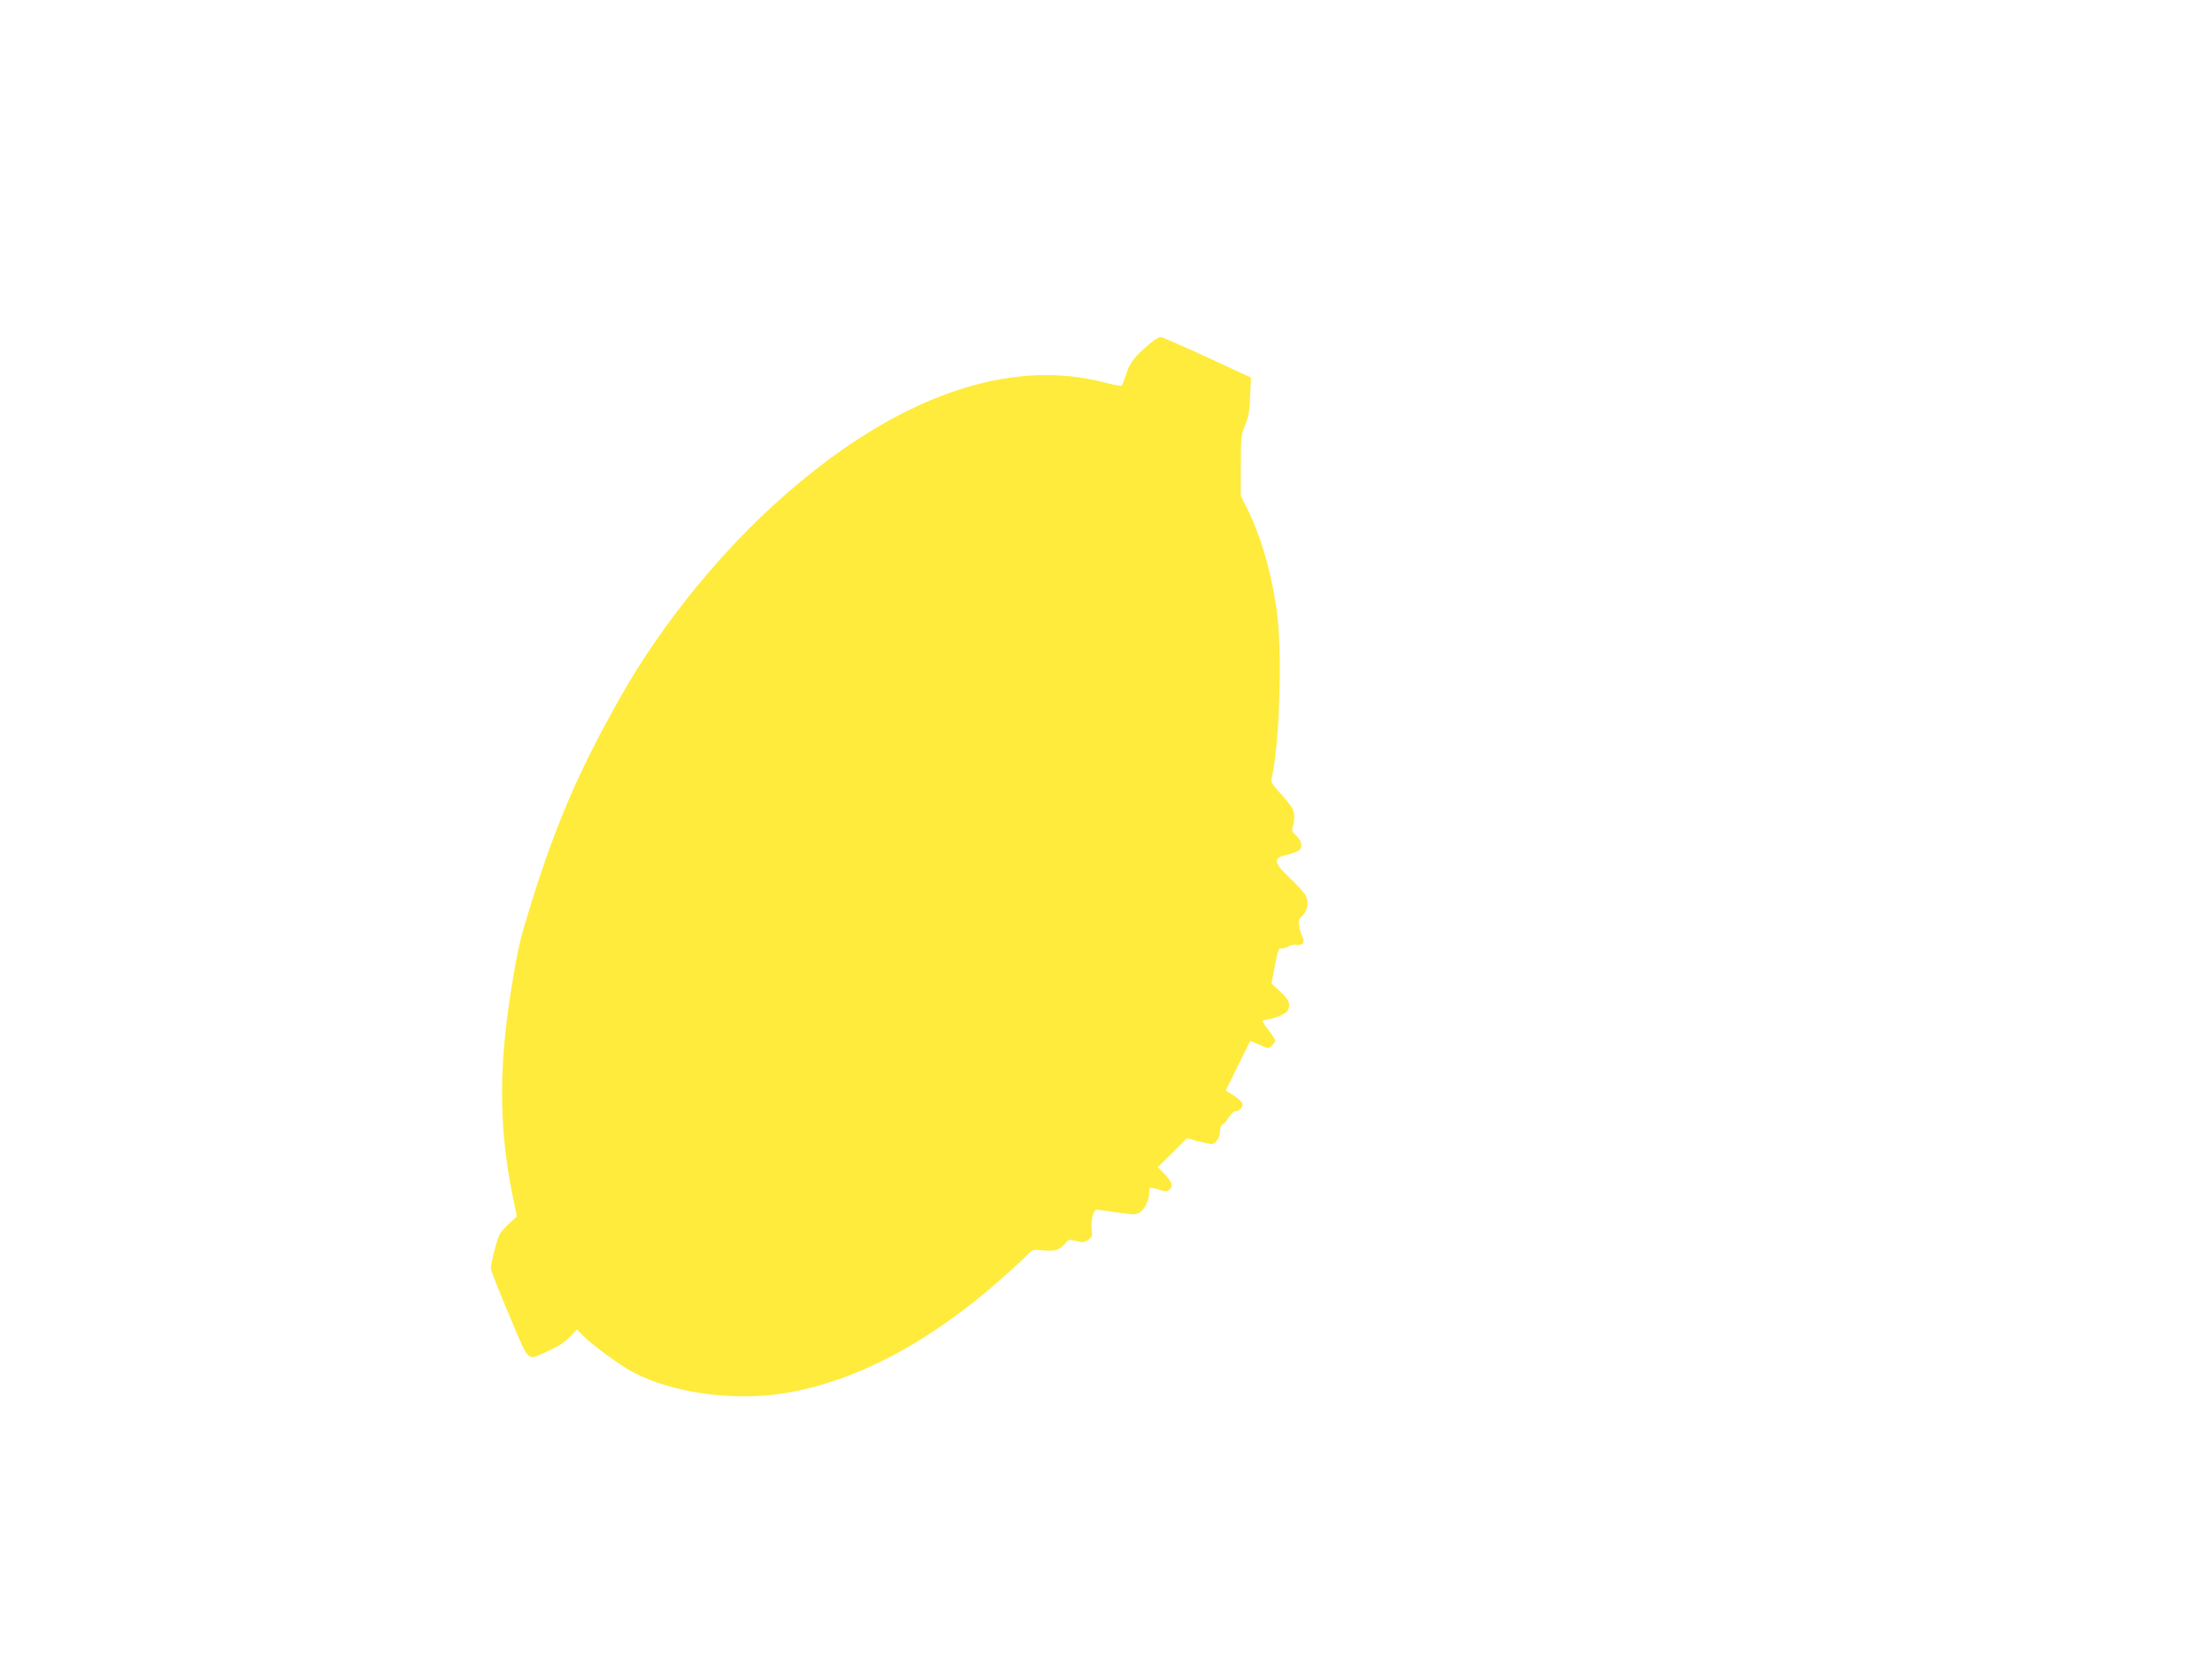 <?xml version="1.0" standalone="no"?>
<!DOCTYPE svg PUBLIC "-//W3C//DTD SVG 20010904//EN"
 "http://www.w3.org/TR/2001/REC-SVG-20010904/DTD/svg10.dtd">
<svg version="1.0" xmlns="http://www.w3.org/2000/svg"
 width="1280pt" height="960pt" viewBox="0 0 1280 960"
 preserveAspectRatio="xMidYMid meet">
<g transform="translate(0,960) scale(0.1,-0.1)"
fill="#ffeb3b" stroke="none">
<path d="M6668 7623 c-94 -76 -128 -117 -149 -182 -12 -37 -24 -69 -28 -73 -3
-3 -45 4 -93 17 -556 149 -1206 -78 -1858 -651 -362 -317 -705 -738 -942
-1154 -244 -430 -376 -734 -522 -1200 -64 -206 -77 -259 -110 -457 -81 -480
-81 -842 0 -1240 l25 -122 -47 -43 c-25 -23 -51 -54 -56 -68 -17 -41 -48 -163
-48 -188 0 -12 48 -135 107 -273 121 -286 97 -264 228 -205 54 24 94 50 122
79 l42 44 33 -34 c52 -54 216 -174 294 -215 231 -121 591 -169 886 -118 407
70 824 291 1238 656 63 56 131 118 150 138 35 37 35 37 96 31 67 -8 95 1 129
41 18 22 23 23 62 13 36 -10 47 -9 69 6 24 15 26 22 21 62 -5 51 10 113 29
113 8 0 61 -7 119 -16 98 -14 108 -14 131 1 30 19 54 71 54 115 0 28 2 30 28
24 15 -4 36 -10 48 -14 27 -11 54 6 54 33 0 12 -18 40 -40 62 l-40 41 85 84
84 84 60 -17 c34 -9 70 -17 80 -17 26 0 51 37 51 76 0 19 6 34 15 38 9 3 25
21 36 41 12 19 29 35 38 35 22 0 41 19 41 41 0 9 -22 31 -48 48 l-49 31 71
144 71 143 53 -23 c52 -23 53 -23 72 -4 11 11 20 24 20 28 0 5 -18 33 -41 63
-39 52 -40 54 -17 57 50 7 119 35 128 52 20 38 11 63 -41 111 l-51 47 19 104
c17 87 22 103 37 100 10 -2 28 3 40 11 12 8 33 13 47 10 36 -7 52 16 35 48 -7
14 -15 41 -19 61 -4 30 -1 40 19 59 31 29 40 78 20 116 -8 17 -49 62 -91 101
-92 86 -99 115 -32 132 82 21 97 30 97 59 0 17 -11 38 -29 55 -25 24 -28 32
-20 53 12 33 11 80 -3 106 -6 12 -37 51 -68 85 -55 61 -57 65 -49 101 45 203
60 736 26 966 -33 224 -92 425 -168 578 l-39 78 0 175 c0 164 2 178 25 234 20
47 26 81 29 167 l5 108 -254 118 c-140 64 -261 117 -269 117 -8 0 -29 -12 -48
-27z"/>
</g>
</svg>

